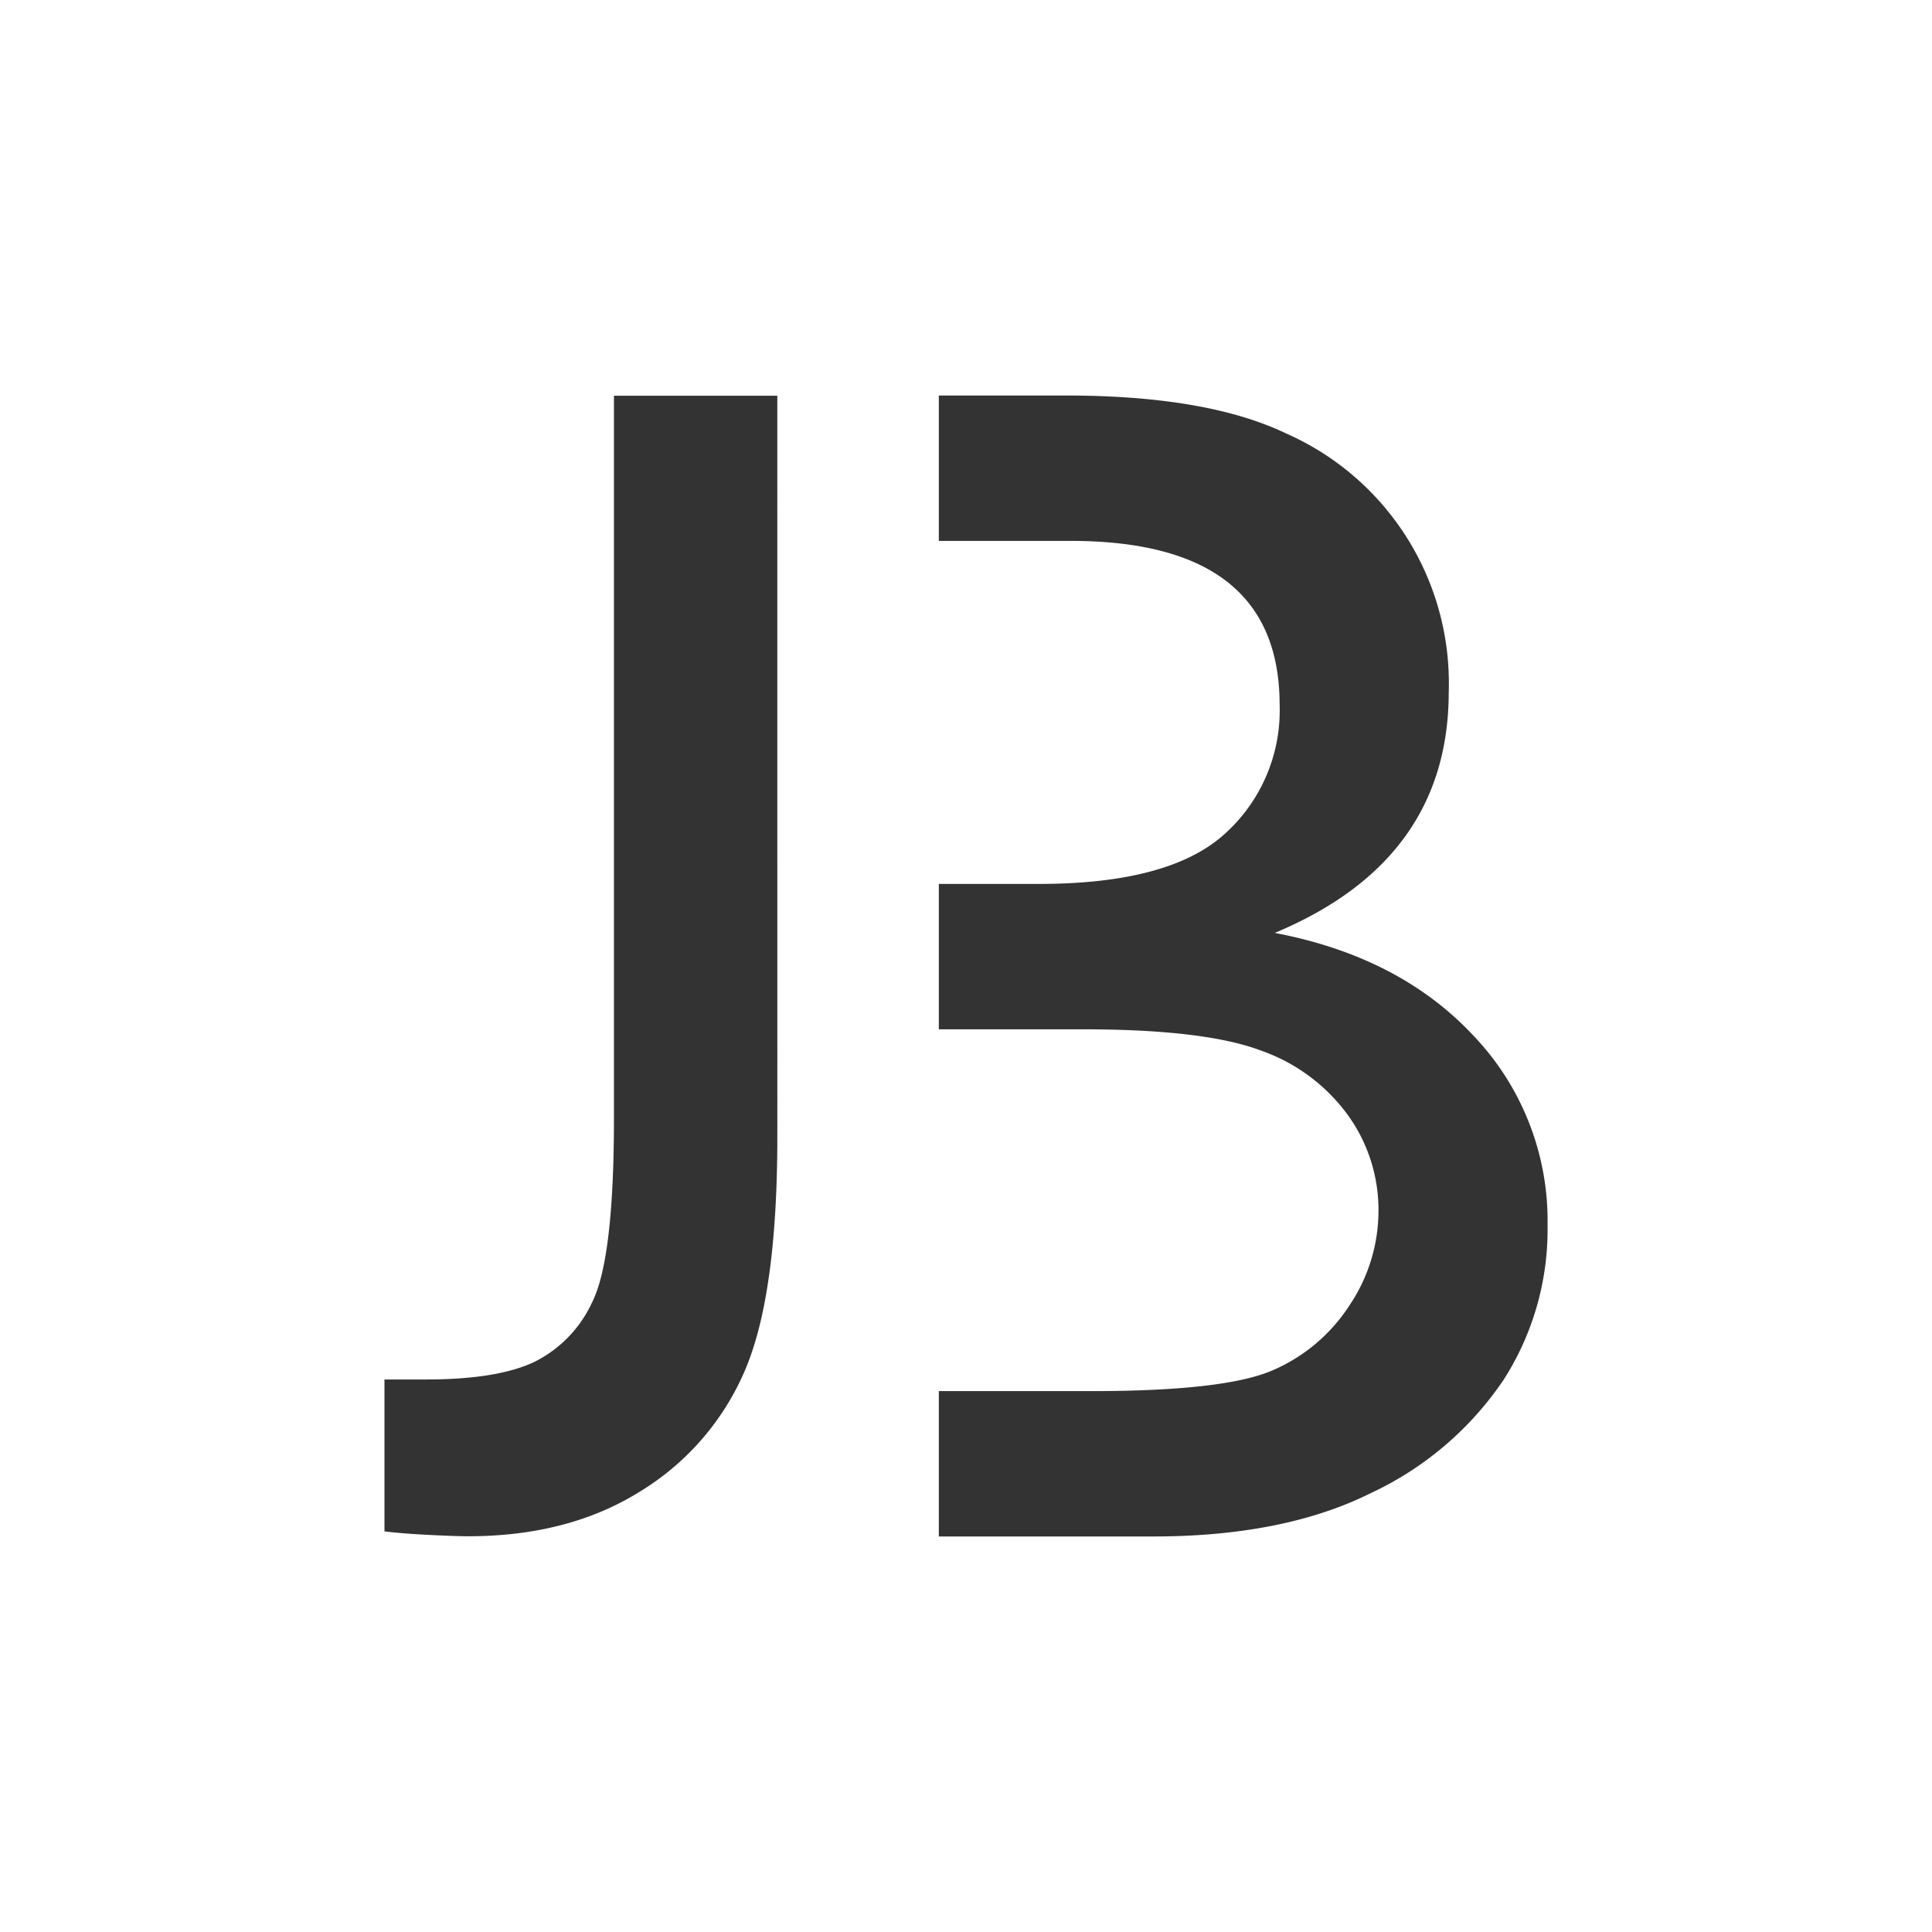 <svg xmlns="http://www.w3.org/2000/svg" width="189.223" height="189.223" viewBox="0 0 189.223 189.223">
  <rect x="0" y="0" width="189.223" height="189.223" fill="#333333" stroke="none"/>
  <path id="Trazado_94" data-name="Trazado 94" d="M0,671.938H189.223V482.715H0Zm76.133-77.873q0,15.438-3.16,22.837a25.686,25.686,0,0,1-10.2,11.84q-7.041,4.44-16.96,4.438c-1.012,0-5.7-.159-8.158-.48V617.823h4.078q6.88,0,10.519-1.68a12.218,12.218,0,0,0,5.76-5.92q2.118-4.242,2.12-18v-70.75h16ZM147.166,618a31.981,31.981,0,0,1-12.918,10.958q-8.52,4.242-21.318,4.241H91.95V618.963h14.9q13.121,0,17.8-2.04a16.916,16.916,0,0,0,7.52-6.36,16.579,16.579,0,0,0,2.84-9.279,15.849,15.849,0,0,0-3-9.36,17.8,17.8,0,0,0-8.519-6.319q-5.52-2.078-17.439-2.078H91.95V569.288h9.78q12.8,0,18.2-4.88a16.255,16.255,0,0,0,5.4-12.64q0-16.078-20.479-16.078H91.95V521.451h12.421q13.837,0,21.6,3.719a26.734,26.734,0,0,1,15.92,25.317q0,16.482-17.039,23.6,12.238,2.32,19.478,10.08a26.261,26.261,0,0,1,7.24,18.557,27.273,27.273,0,0,1-4.4,15.28" transform="translate(0 -482.715)" fill="#fff"/>
</svg>
